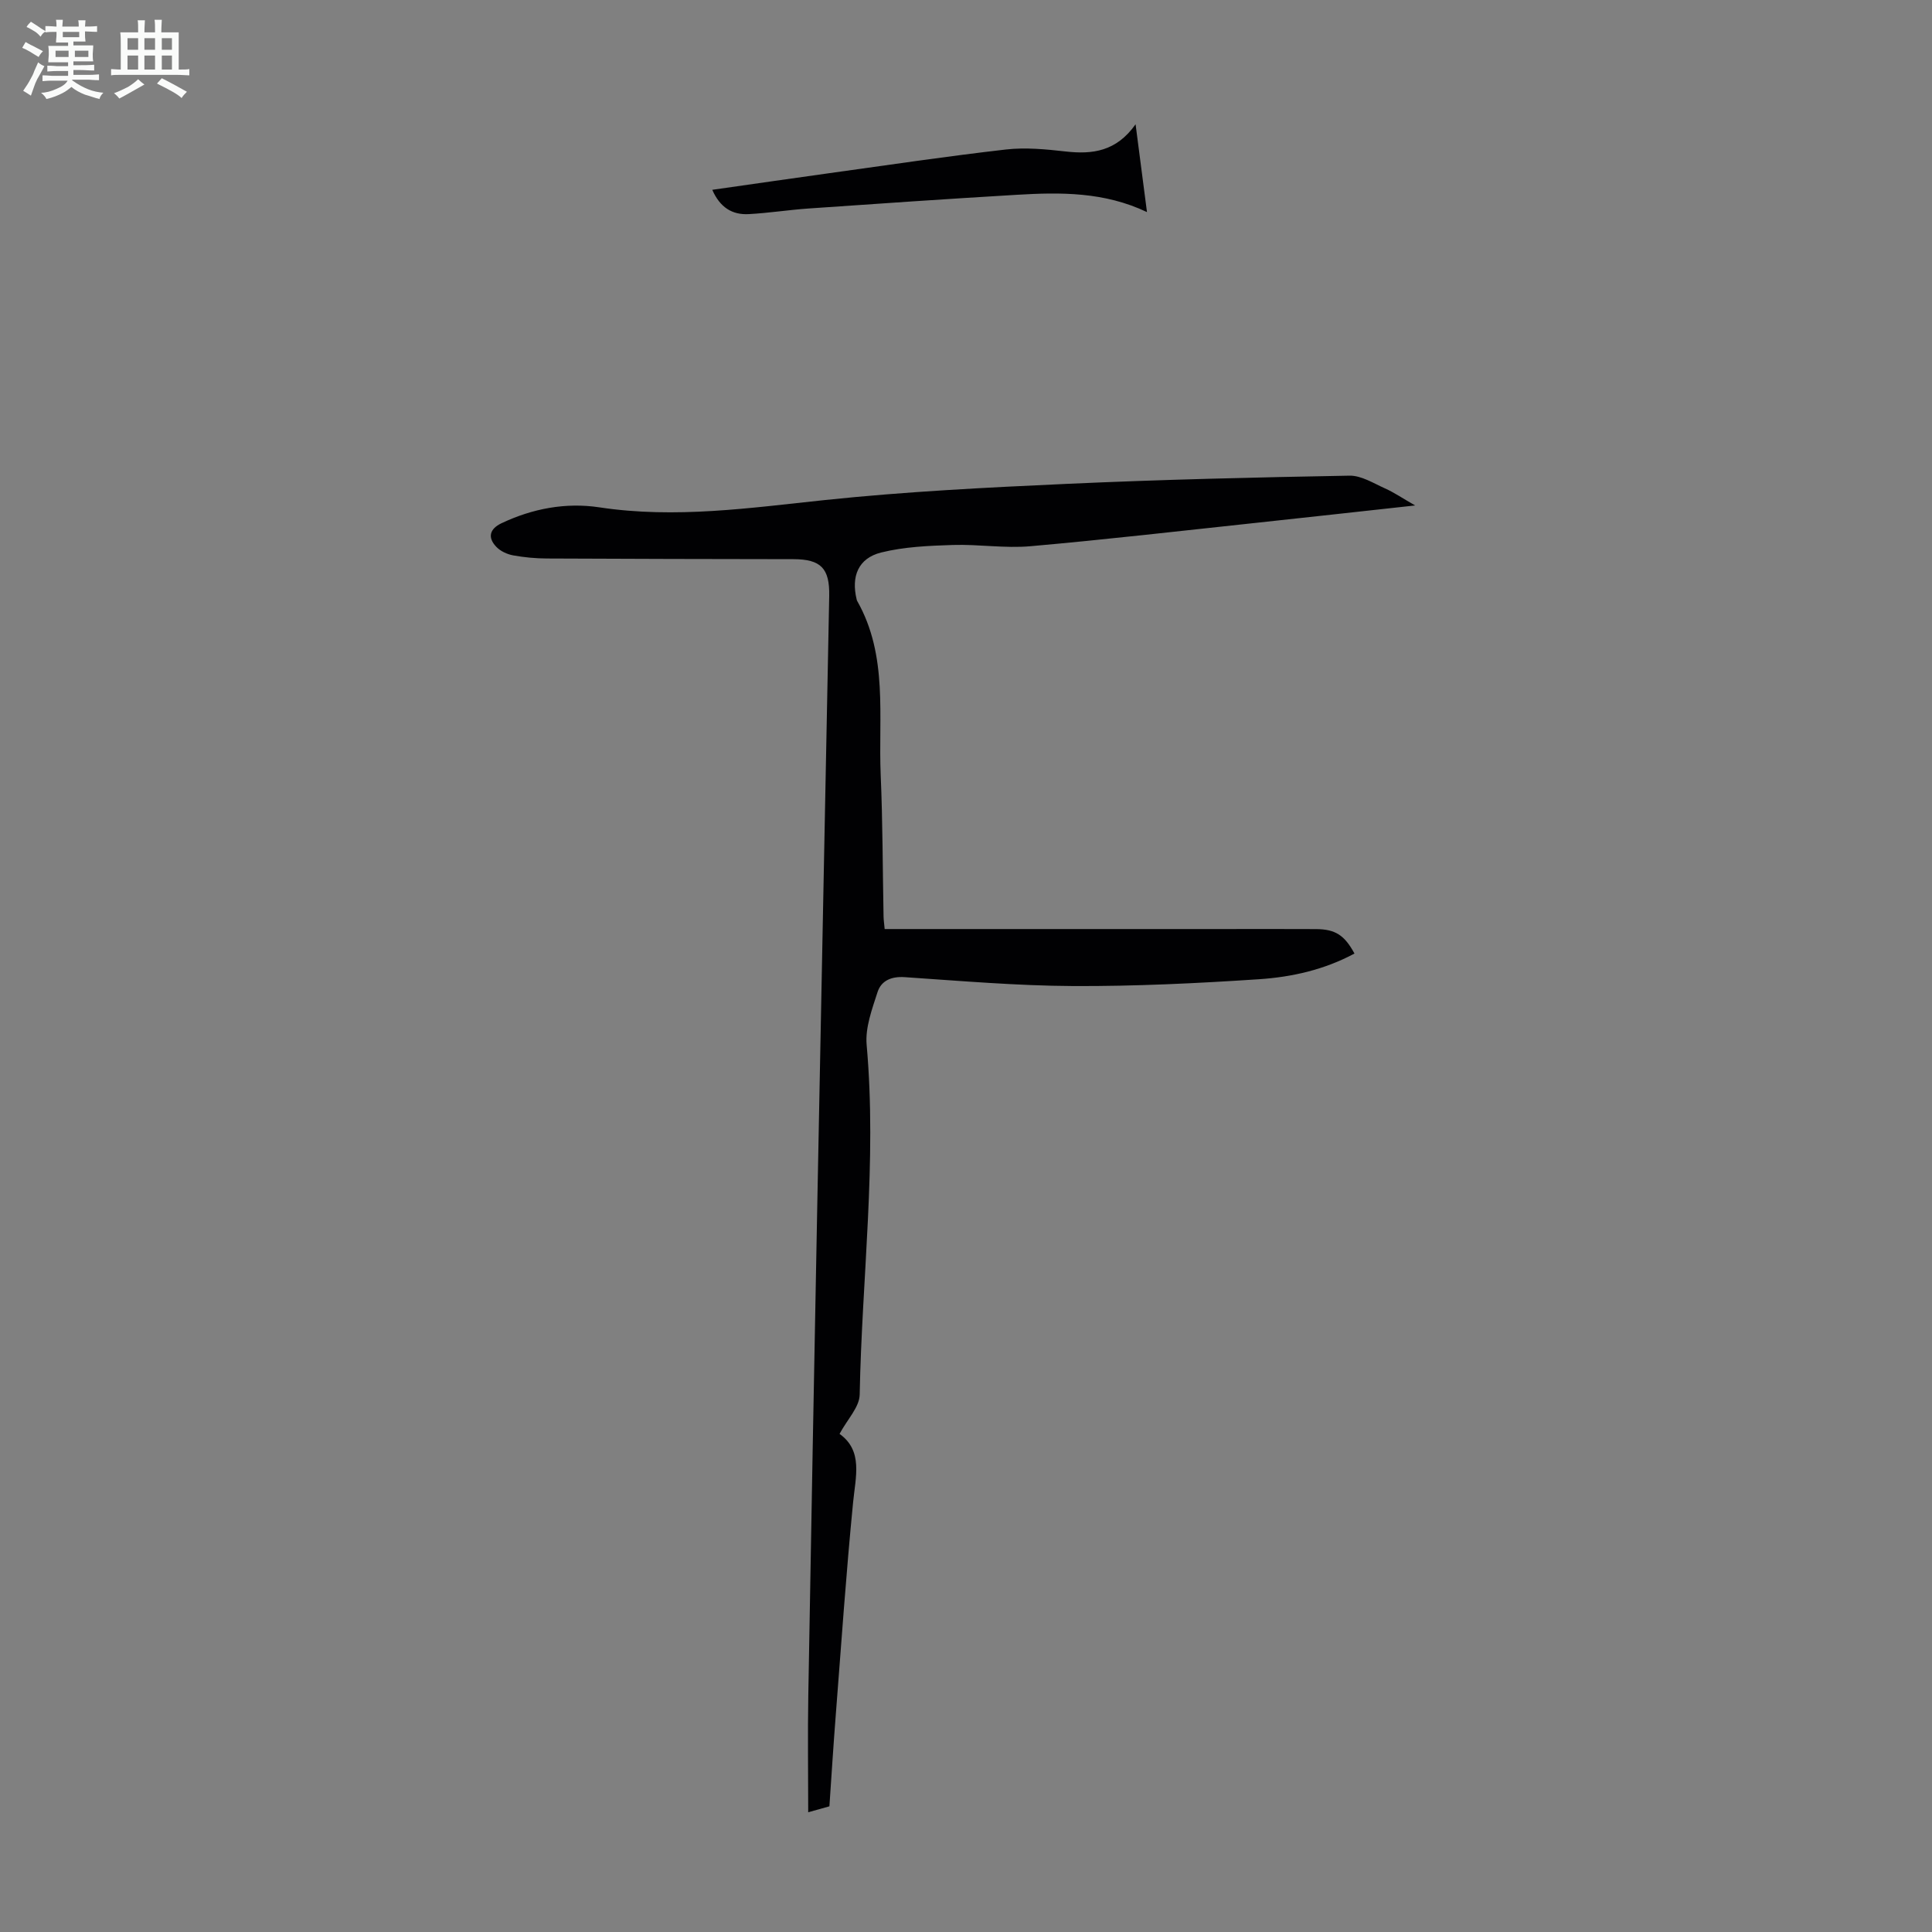 <svg enable-background="new 0 0 400 400" viewBox="0 0 400 400" xmlns="http://www.w3.org/2000/svg"><rect x="0" y="0" width="400" height="400" fill="#808080" stroke="none"/><path d="m6.8 9.5c.6.3 1.3.7 2.1 1.1-.4.4-.7.8-.9 1.2-.7-.4-1.3-.8-1.8-1.1s-1.1-.6-1.6-.8c.2-.4.5-.8.7-1.2.4.2.8.5 1.5.8zm.9 6.9c-.3.6-.5 1.1-.7 1.7s-.4 1.1-.6 1.7c-.6-.4-1.1-.7-1.6-1 .7-1 1.2-1.8 1.5-2.4.3-.5.6-1.1.8-1.7.3-.6.5-1.2.8-1.8.3.3.8.6 1.3.8-.7 1.3-1.2 2.2-1.5 2.7zm.1-11c.4.3 1 .7 1.7 1.1-.5.2-.8.6-1.1 1.1-.5-.6-1-1-1.4-1.2s-.9-.6-1.5-.8c.2-.4.5-.7.9-1.1.5.3.9.6 1.4.9zm10.5 13.1c1 .4 2 .6 3.1.7-.4.4-.7.8-.8 1.3-.9-.2-1.9-.6-3-.9-1-.4-2-.9-2.8-1.6-.5.4-1.1.9-1.9 1.3s-1.9.9-3.3 1.2c-.1-.3-.5-.8-1.1-1.3 1 0 2.1-.3 3.2-.8 1.2-.5 1.9-1 2.3-1.7h-3.2c-.4 0-1 0-2 .1v-1.2c1 0 1.7.1 2 .1h3.3v-1h-2.3c-.2 0-.9 0-2 .1v-1.2c1.2 0 1.9.1 2 .1h2.3v-.8h-4.1c0-.7.1-1.2.1-1.6 0-.5 0-1.1-.1-1.8h4.1v-.7h-2.5c0-.6.1-1.1.1-1.6v-.6h-.5c-.4 0-1 0-1.8.1v-1.3c1.2 0 1.9.1 2.1.1h.2c0-.3 0-.8-.1-1.4h1.4c0 .6-.1 1-.1 1.4h3.4c0-.4 0-.8-.1-1.3h1.5c0 .4-.1.9-.1 1.3.7 0 1.5 0 2.5-.1v1.2c-1 0-1.8-.1-2.5-.1v.6c0 .3 0 .8.1 1.5h-2.5v.8h4.1c0 .7-.1 1.3-.1 1.8s0 1 .1 1.5h-4.1v.8h1.4c.8 0 1.8 0 2.9-.1v1.2c-1 0-1.9-.1-2.8-.1h-1.5v1h3.2c.3 0 1 0 2.1-.1v1.2c-1.1 0-1.8-.1-2.1-.1h-3.4l-.1.1c1.4 1 2.4 1.5 3.4 1.9zm-4.1-6.7v-1.3h-2.7v1.3zm2.2-4.1v-1.1h-3.4v1.1zm1.9 4.1v-1.3h-2.8v1.3z" fill="#fafbfa"/><path d="m37 6.7v2.3 5.4c1 0 1.8 0 2.2-.1v1.3c-.6 0-1.5-.1-2.5-.1h-11.9c-.7 0-1.3 0-1.8.1v-1.3c.5 0 1.1.1 2 .1v-5.2c0-1 0-1.8-.1-2.5h3.7c0-1.3 0-2.1-.1-2.5h1.5c0 .4-.1 1.3-.1 2.5h2.2c0-1.2 0-2.1-.1-2.6h1.5c0 .4-.1 1.3-.1 2.6zm-12.3 13.7c-.3-.4-.7-.8-1.1-1.1 1.1-.4 2.1-.9 2.9-1.3.8-.5 1.5-1 2.1-1.6.4.4.9.8 1.3 1.1-2.5 1.4-4.2 2.4-5.2 2.9zm3.9-10.1v-2.4h-2.2v2.4zm0 4.1v-2.9h-2.2v2.9zm3.5-4.1v-2.4h-2.2v2.4zm0 4.1v-2.9h-2.2v2.9zm.4 2.9 1-1.1c.6.3 1.4.7 2.5 1.3s2 1.1 2.7 1.5c-.4.4-.8.8-1.1 1.3-.8-.8-2.5-1.7-5.1-3zm3.1-7v-2.4h-2.1v2.4zm0 4.1v-2.9h-2.1v2.9z" fill="#fafbfa"/><g fill="#010103"><path d="m280.43 197.42c-6.3 3.38-13.01 4.87-19.78 5.32-12.81.85-25.67 1.47-38.5 1.41-11.61-.06-23.22-1.06-34.82-1.84-2.77-.19-4.87.71-5.64 3.08-1.14 3.54-2.58 7.38-2.26 10.94 2.16 24.2-.99 48.28-1.44 72.41-.05 2.59-2.56 5.13-4.17 8.13 4.89 3.5 3.33 8.81 2.8 14.22-1.43 14.58-2.44 29.2-3.57 43.81-.49 6.24-.88 12.49-1.33 19.08-1.45.4-2.89.81-4.39 1.23 0-8.24-.12-16.25.02-24.27.58-34.01 1.22-68.02 1.87-102.04.8-41.84 1.65-83.68 2.46-125.52.11-5.73-1.74-7.6-7.41-7.61-17.01-.03-34.03-.05-51.04-.14-2.34-.01-4.71-.23-7.01-.65-1.23-.23-2.6-.86-3.45-1.75-1.88-1.95-1.4-3.73 1.06-4.9 6.44-3.05 13.32-4.34 20.27-3.29 15.73 2.38 31.18.12 46.77-1.52 16.66-1.75 33.44-2.59 50.18-3.35 19.44-.88 38.9-1.34 58.35-1.69 2.44-.04 4.97 1.57 7.35 2.64 1.87.83 3.58 2.01 6.24 3.53-11.69 1.28-22.31 2.46-32.94 3.6-15.57 1.66-31.13 3.47-46.72 4.84-5.3.47-10.71-.43-16.05-.26-4.97.16-10.06.37-14.85 1.56-4.74 1.19-6.23 4.93-5.07 9.71.03.11.05.22.11.32 6.45 11.37 4.35 23.92 4.87 36.07.42 9.72.4 19.47.59 29.2.01.76.13 1.52.23 2.66h4.07 65.48c6.6 0 13.19-.03 19.79.01 3.97.03 5.86 1.25 7.93 5.06z"/><path d="m235.11 25.73c.86 6.63 1.59 12.23 2.36 18.18-8.84-4.21-17.89-4.12-26.95-3.58-14.39.85-28.78 1.84-43.16 2.84-4.12.29-8.22.94-12.34 1.16-3.43.19-5.96-1.39-7.55-5.03 8.24-1.17 16.25-2.34 24.26-3.45 12.18-1.69 24.34-3.5 36.55-4.9 4.05-.46 8.25-.05 12.33.41 5.56.63 10.5.02 14.5-5.63z"/></g></svg>
